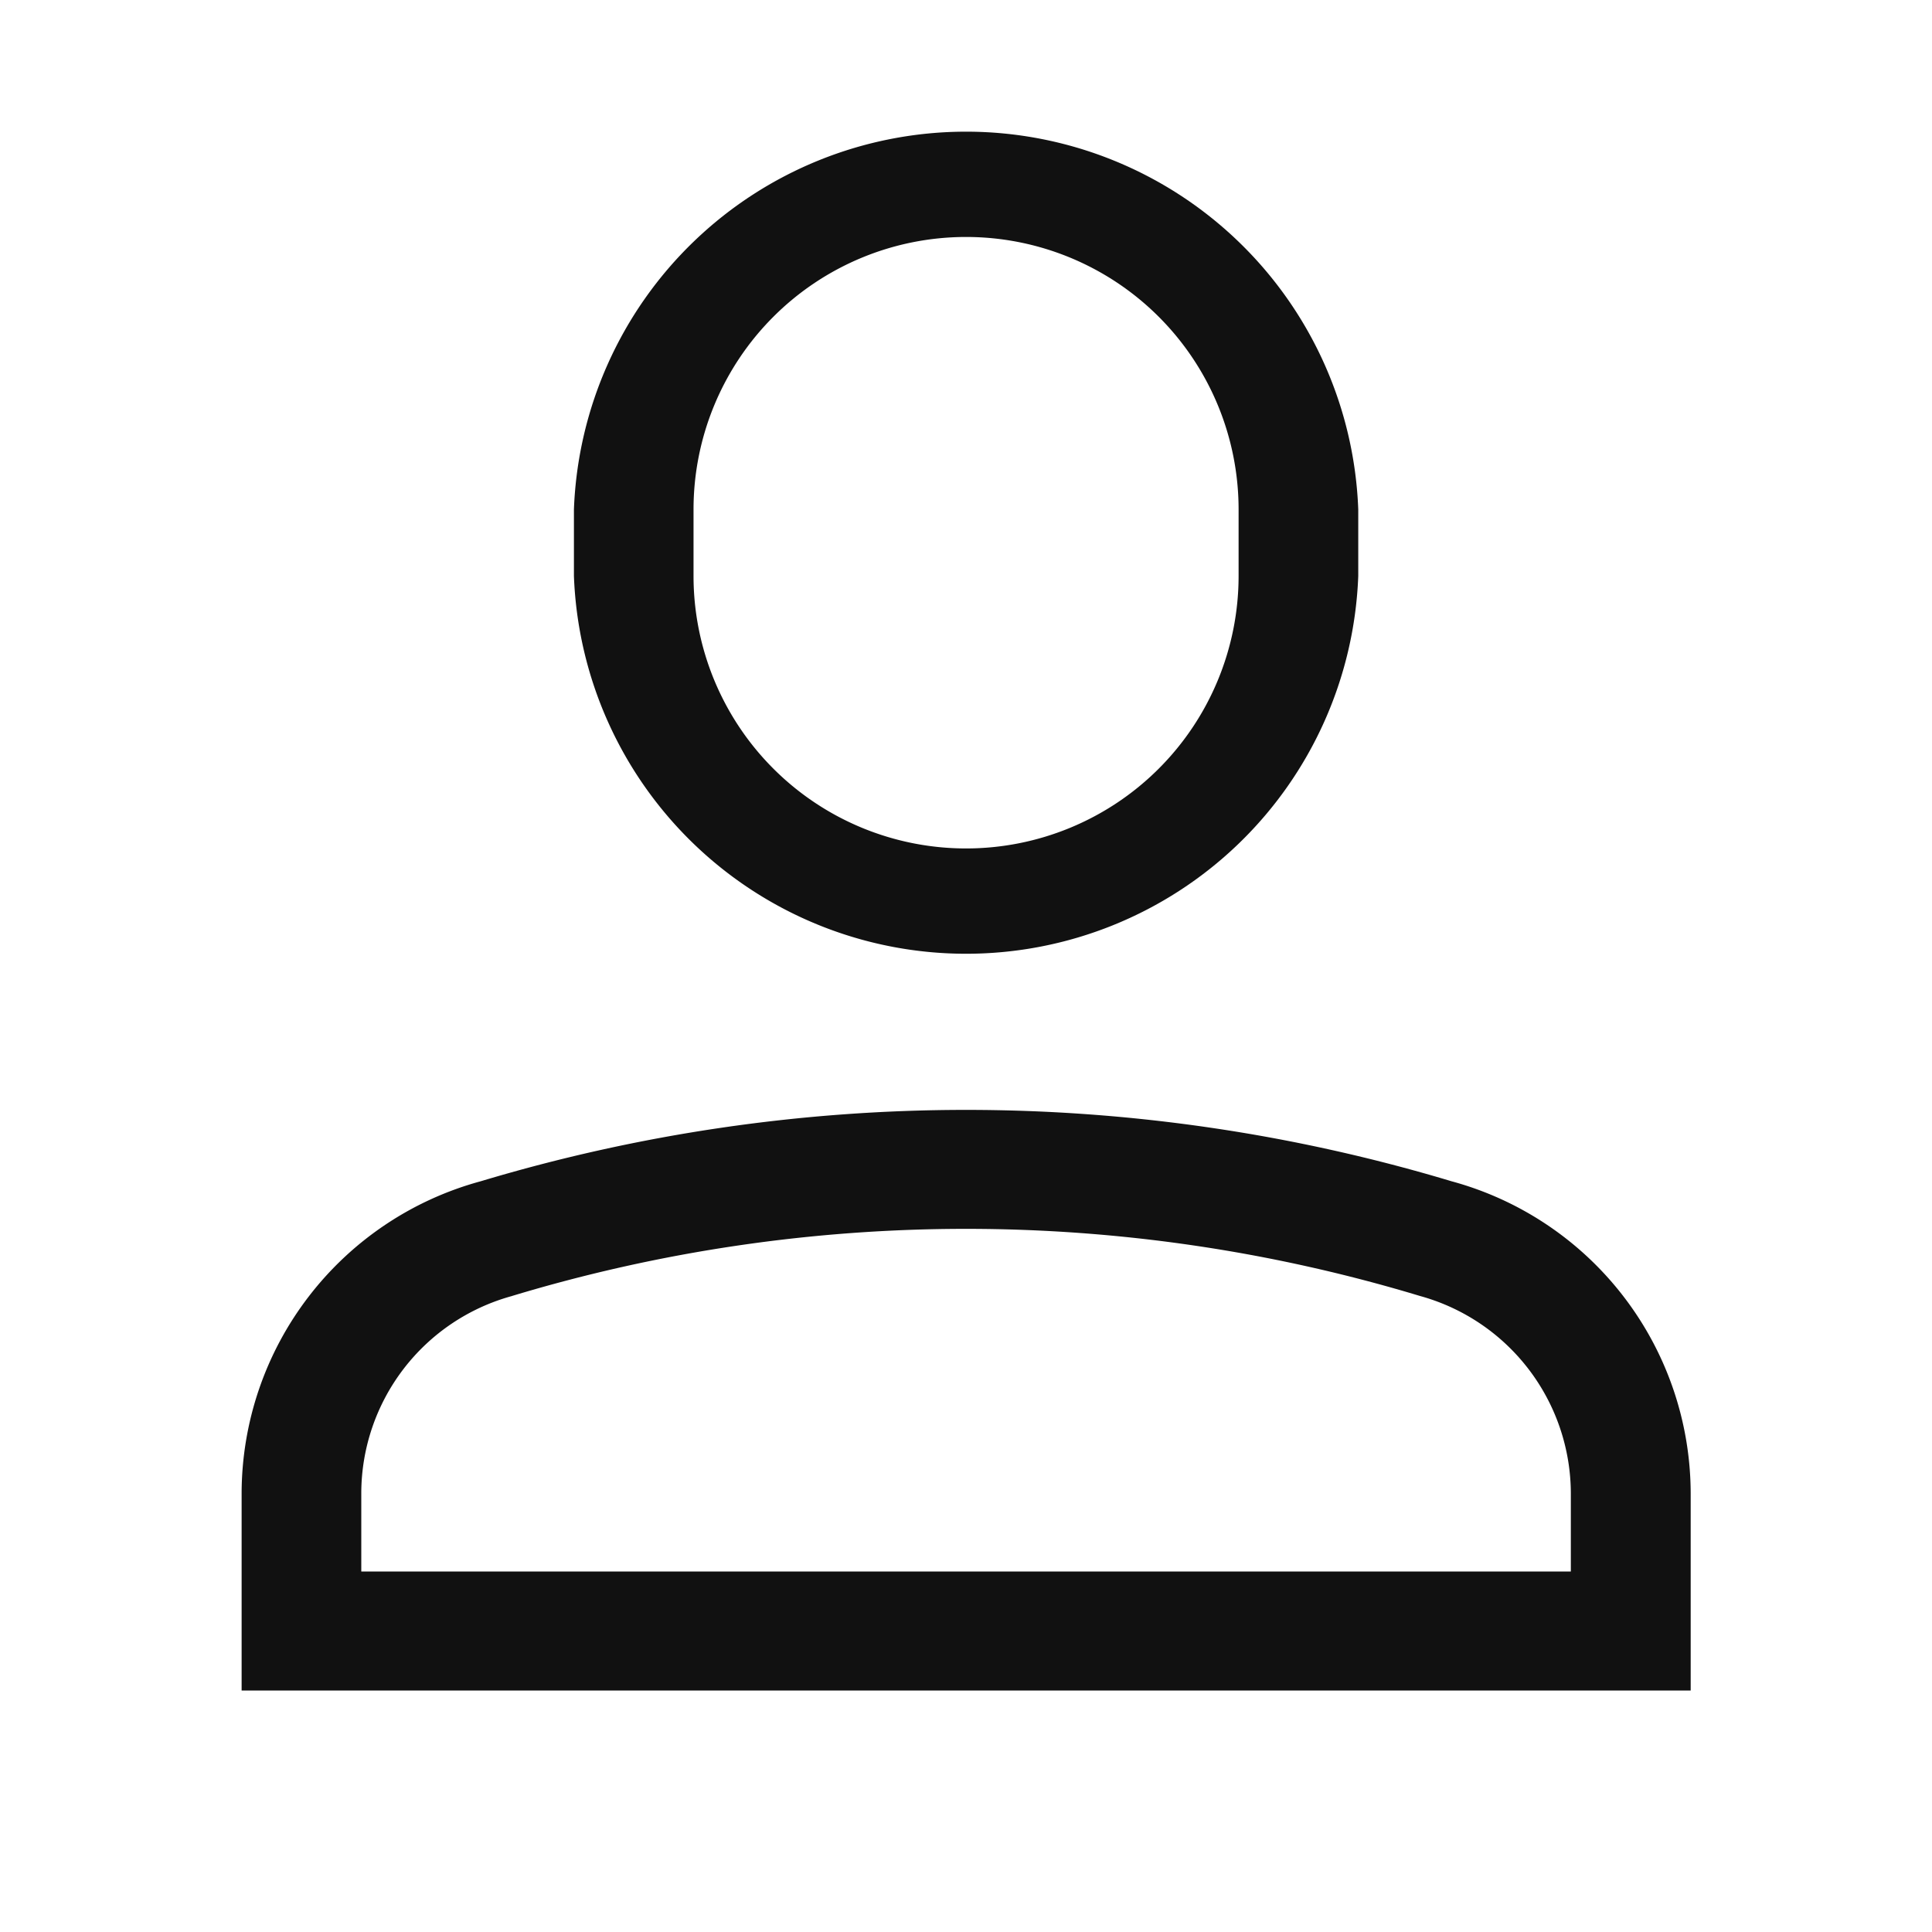 <svg xmlns="http://www.w3.org/2000/svg" xmlns:xlink="http://www.w3.org/1999/xlink" width="32" height="32" viewBox="0 0 32 32">
    <defs>
      <clipPath id="clip-path">
        <rect id="mask" width="32" height="32" fill="#111"/>
      </clipPath>
    </defs>
    <g id="icon-account" clip-path="url(#clip-path)">
      <rect id="bg" width="32" height="32" fill="#111" opacity="0"/>
      <g id="icon" transform="translate(1.902 0.004)">
        <g id="single-01" transform="translate(2.098 1.998)">
          <path id="Path_2411" data-name="Path 2411" d="M9981,17621v-3.271a5.367,5.367,0,0,1,3.962-5.164,27.93,27.93,0,0,1,16.076,0,5.367,5.367,0,0,1,3.963,5.164V17621Zm4.482-6.535a3.392,3.392,0,0,0-2.5,3.264v1.3h20.034v-1.3a3.4,3.4,0,0,0-2.5-3.264,25.985,25.985,0,0,0-15.036,0Zm1.022-11.926v-1.1a6.5,6.5,0,0,1,12.991,0v1.1a6.5,6.5,0,0,1-12.991,0Zm1.981-1.1v1.1a4.514,4.514,0,0,0,9.028,0v-1.1a4.514,4.514,0,0,0-9.028,0Z" transform="translate(-9980.998 -17595.002)" fill="#111"/>
        </g>
      </g>
    </g>
  </svg>